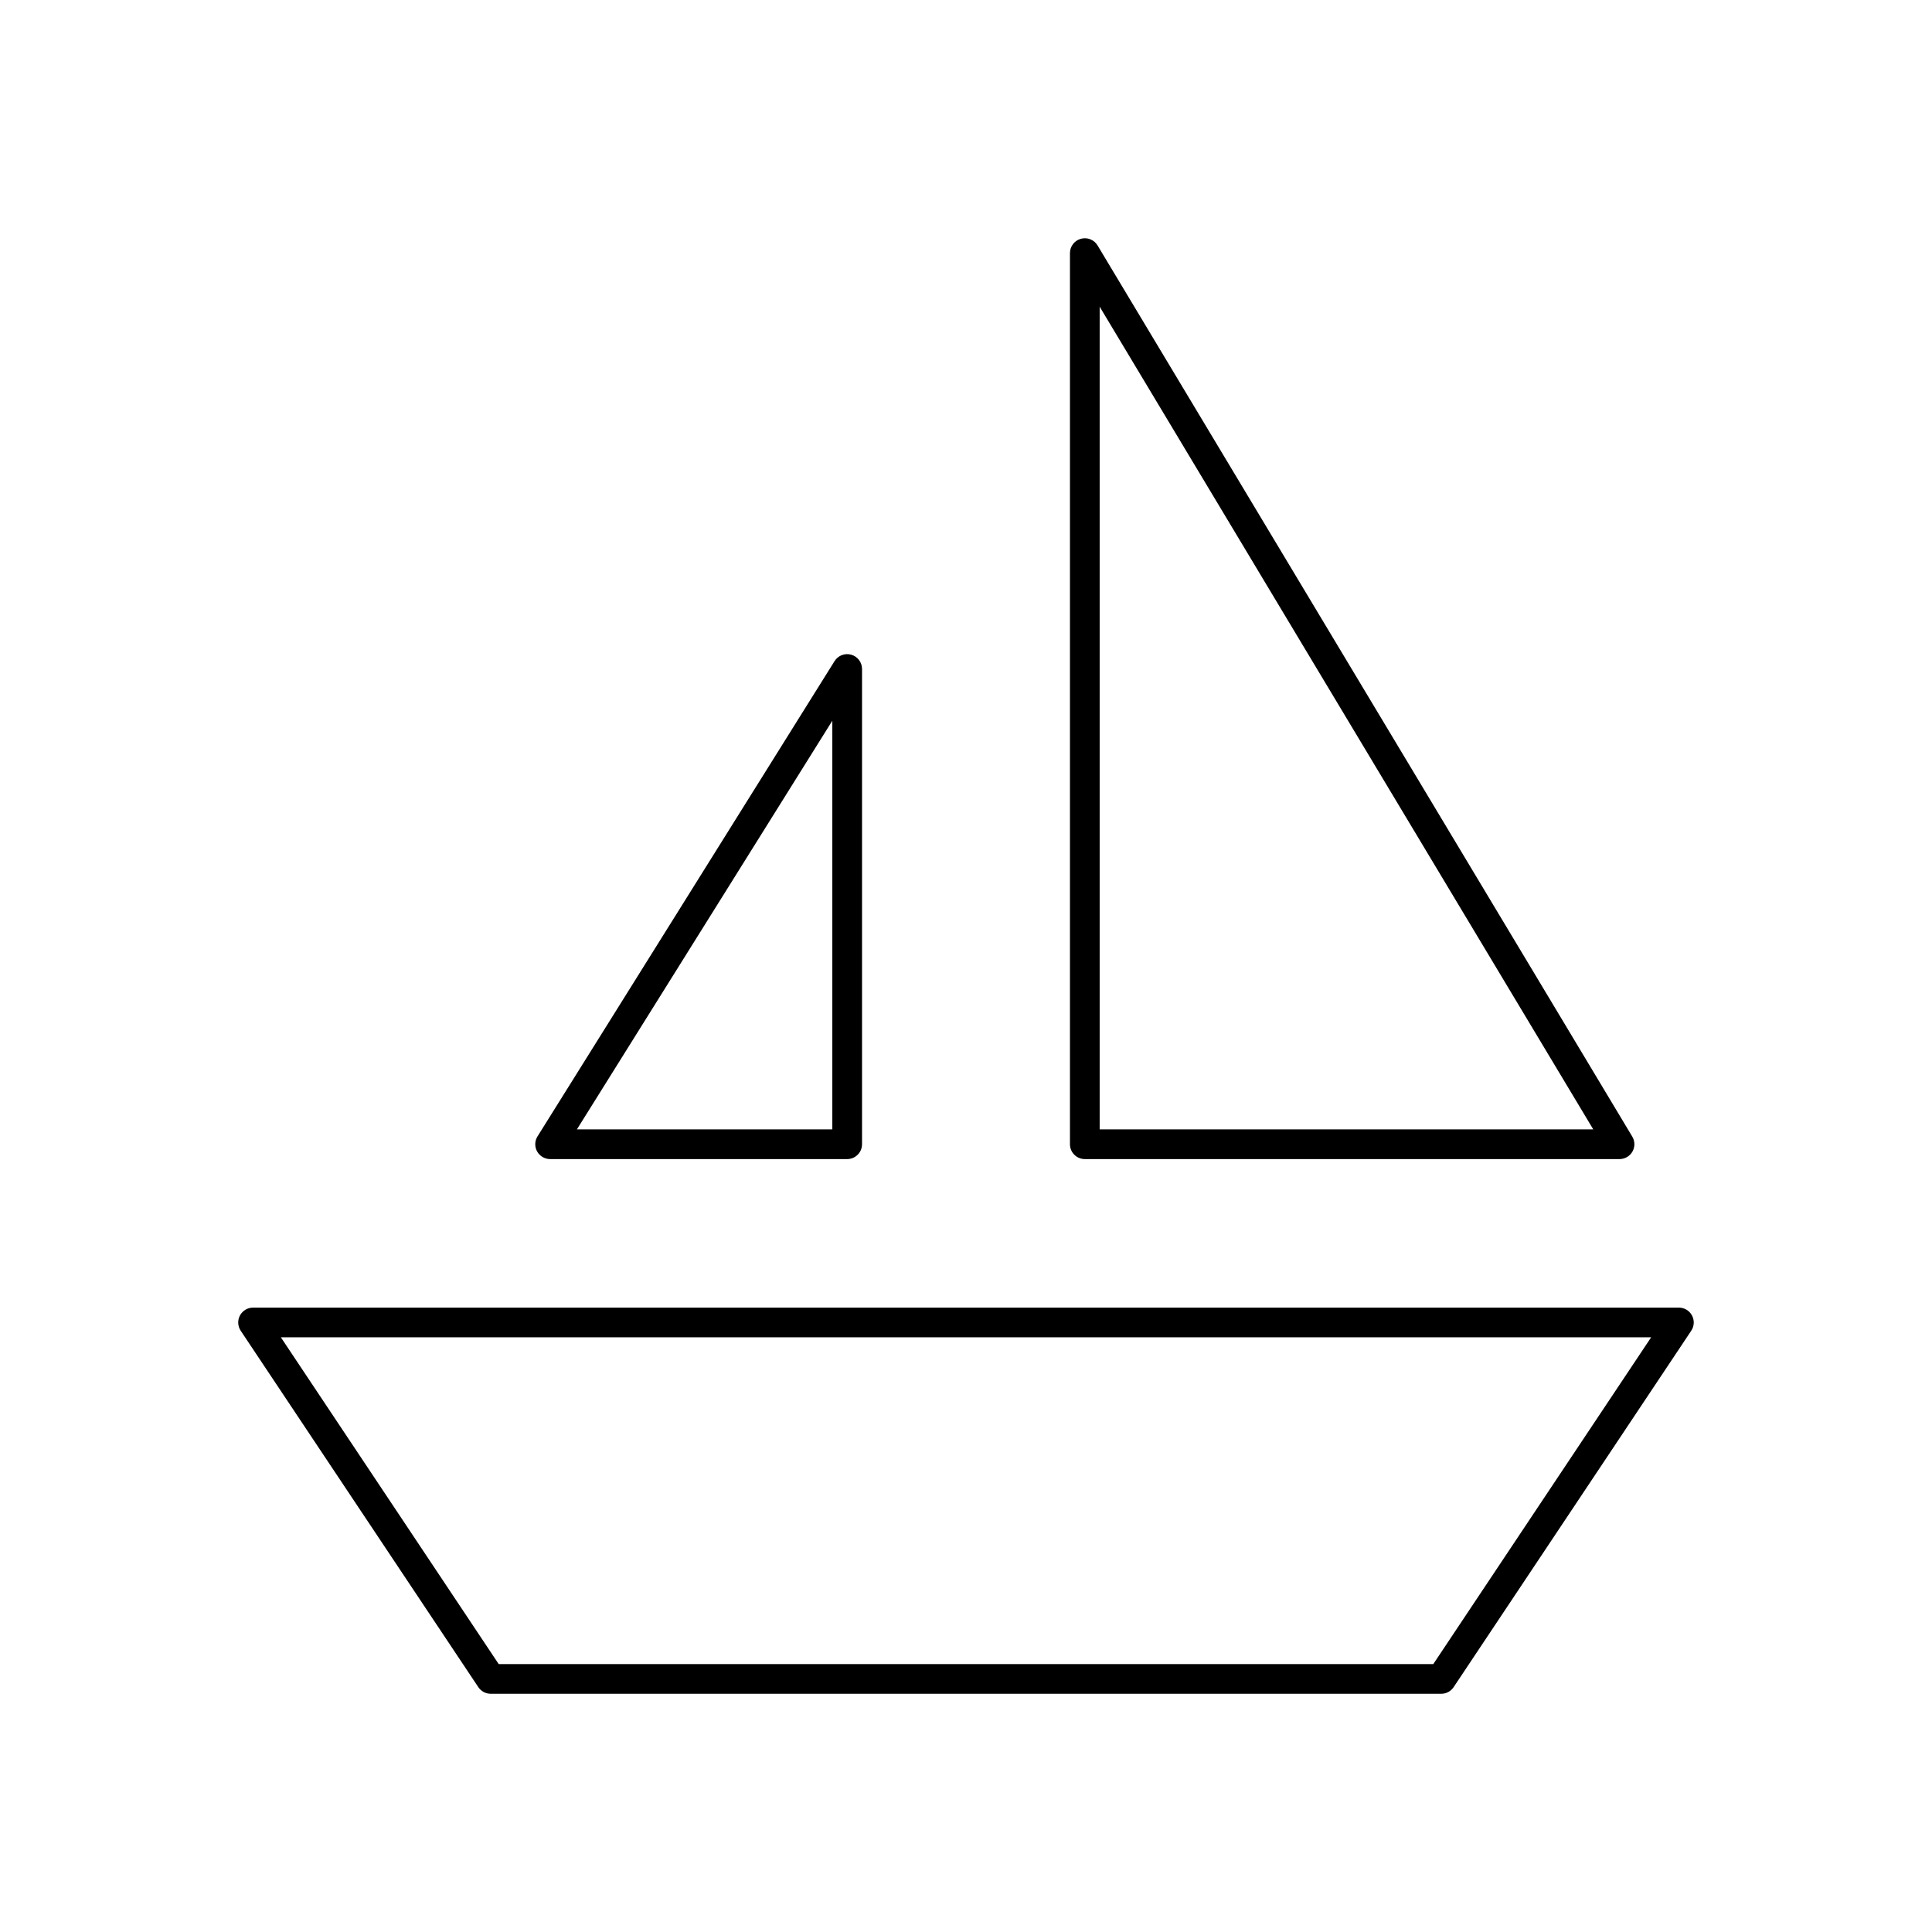 <?xml version="1.0" encoding="UTF-8"?>
<!-- Uploaded to: SVG Repo, www.svgrepo.com, Generator: SVG Repo Mixer Tools -->
<svg fill="#000000" width="800px" height="800px" version="1.1" viewBox="144 144 512 512" xmlns="http://www.w3.org/2000/svg">
 <g>
  <path d="m592.39 492.61c-0.676-1.277-2.008-2.078-3.465-2.078h-377.86c-1.457 0-2.785 0.805-3.473 2.078-0.684 1.281-0.605 2.832 0.195 4.047l62.977 94.465c0.734 1.086 1.961 1.746 3.277 1.746h251.91c1.316 0 2.543-0.66 3.273-1.754l62.977-94.465c0.809-1.207 0.879-2.758 0.188-4.039zm-68.551 92.387h-247.68l-57.727-86.594h363.14z"/>
  <path d="m289.79 451.17h78.719c2.172 0 3.938-1.762 3.938-3.938v-125.95c0-1.754-1.164-3.297-2.852-3.777-1.676-0.488-3.488 0.203-4.426 1.691l-78.719 125.95c-0.762 1.203-0.805 2.738-0.109 3.992 0.703 1.25 2.019 2.031 3.449 2.031zm74.785-116.17v108.29h-67.684z"/>
  <path d="m431.49 451.17h141.7c1.418 0 2.731-0.762 3.434-2 0.691-1.227 0.676-2.746-0.055-3.961l-141.7-236.16c-0.906-1.512-2.684-2.234-4.426-1.77-1.711 0.469-2.891 2.019-2.891 3.793v236.16c0 2.172 1.762 3.938 3.938 3.938zm3.934-225.89 130.81 218.02h-130.81z"/>
 </g>
</svg>